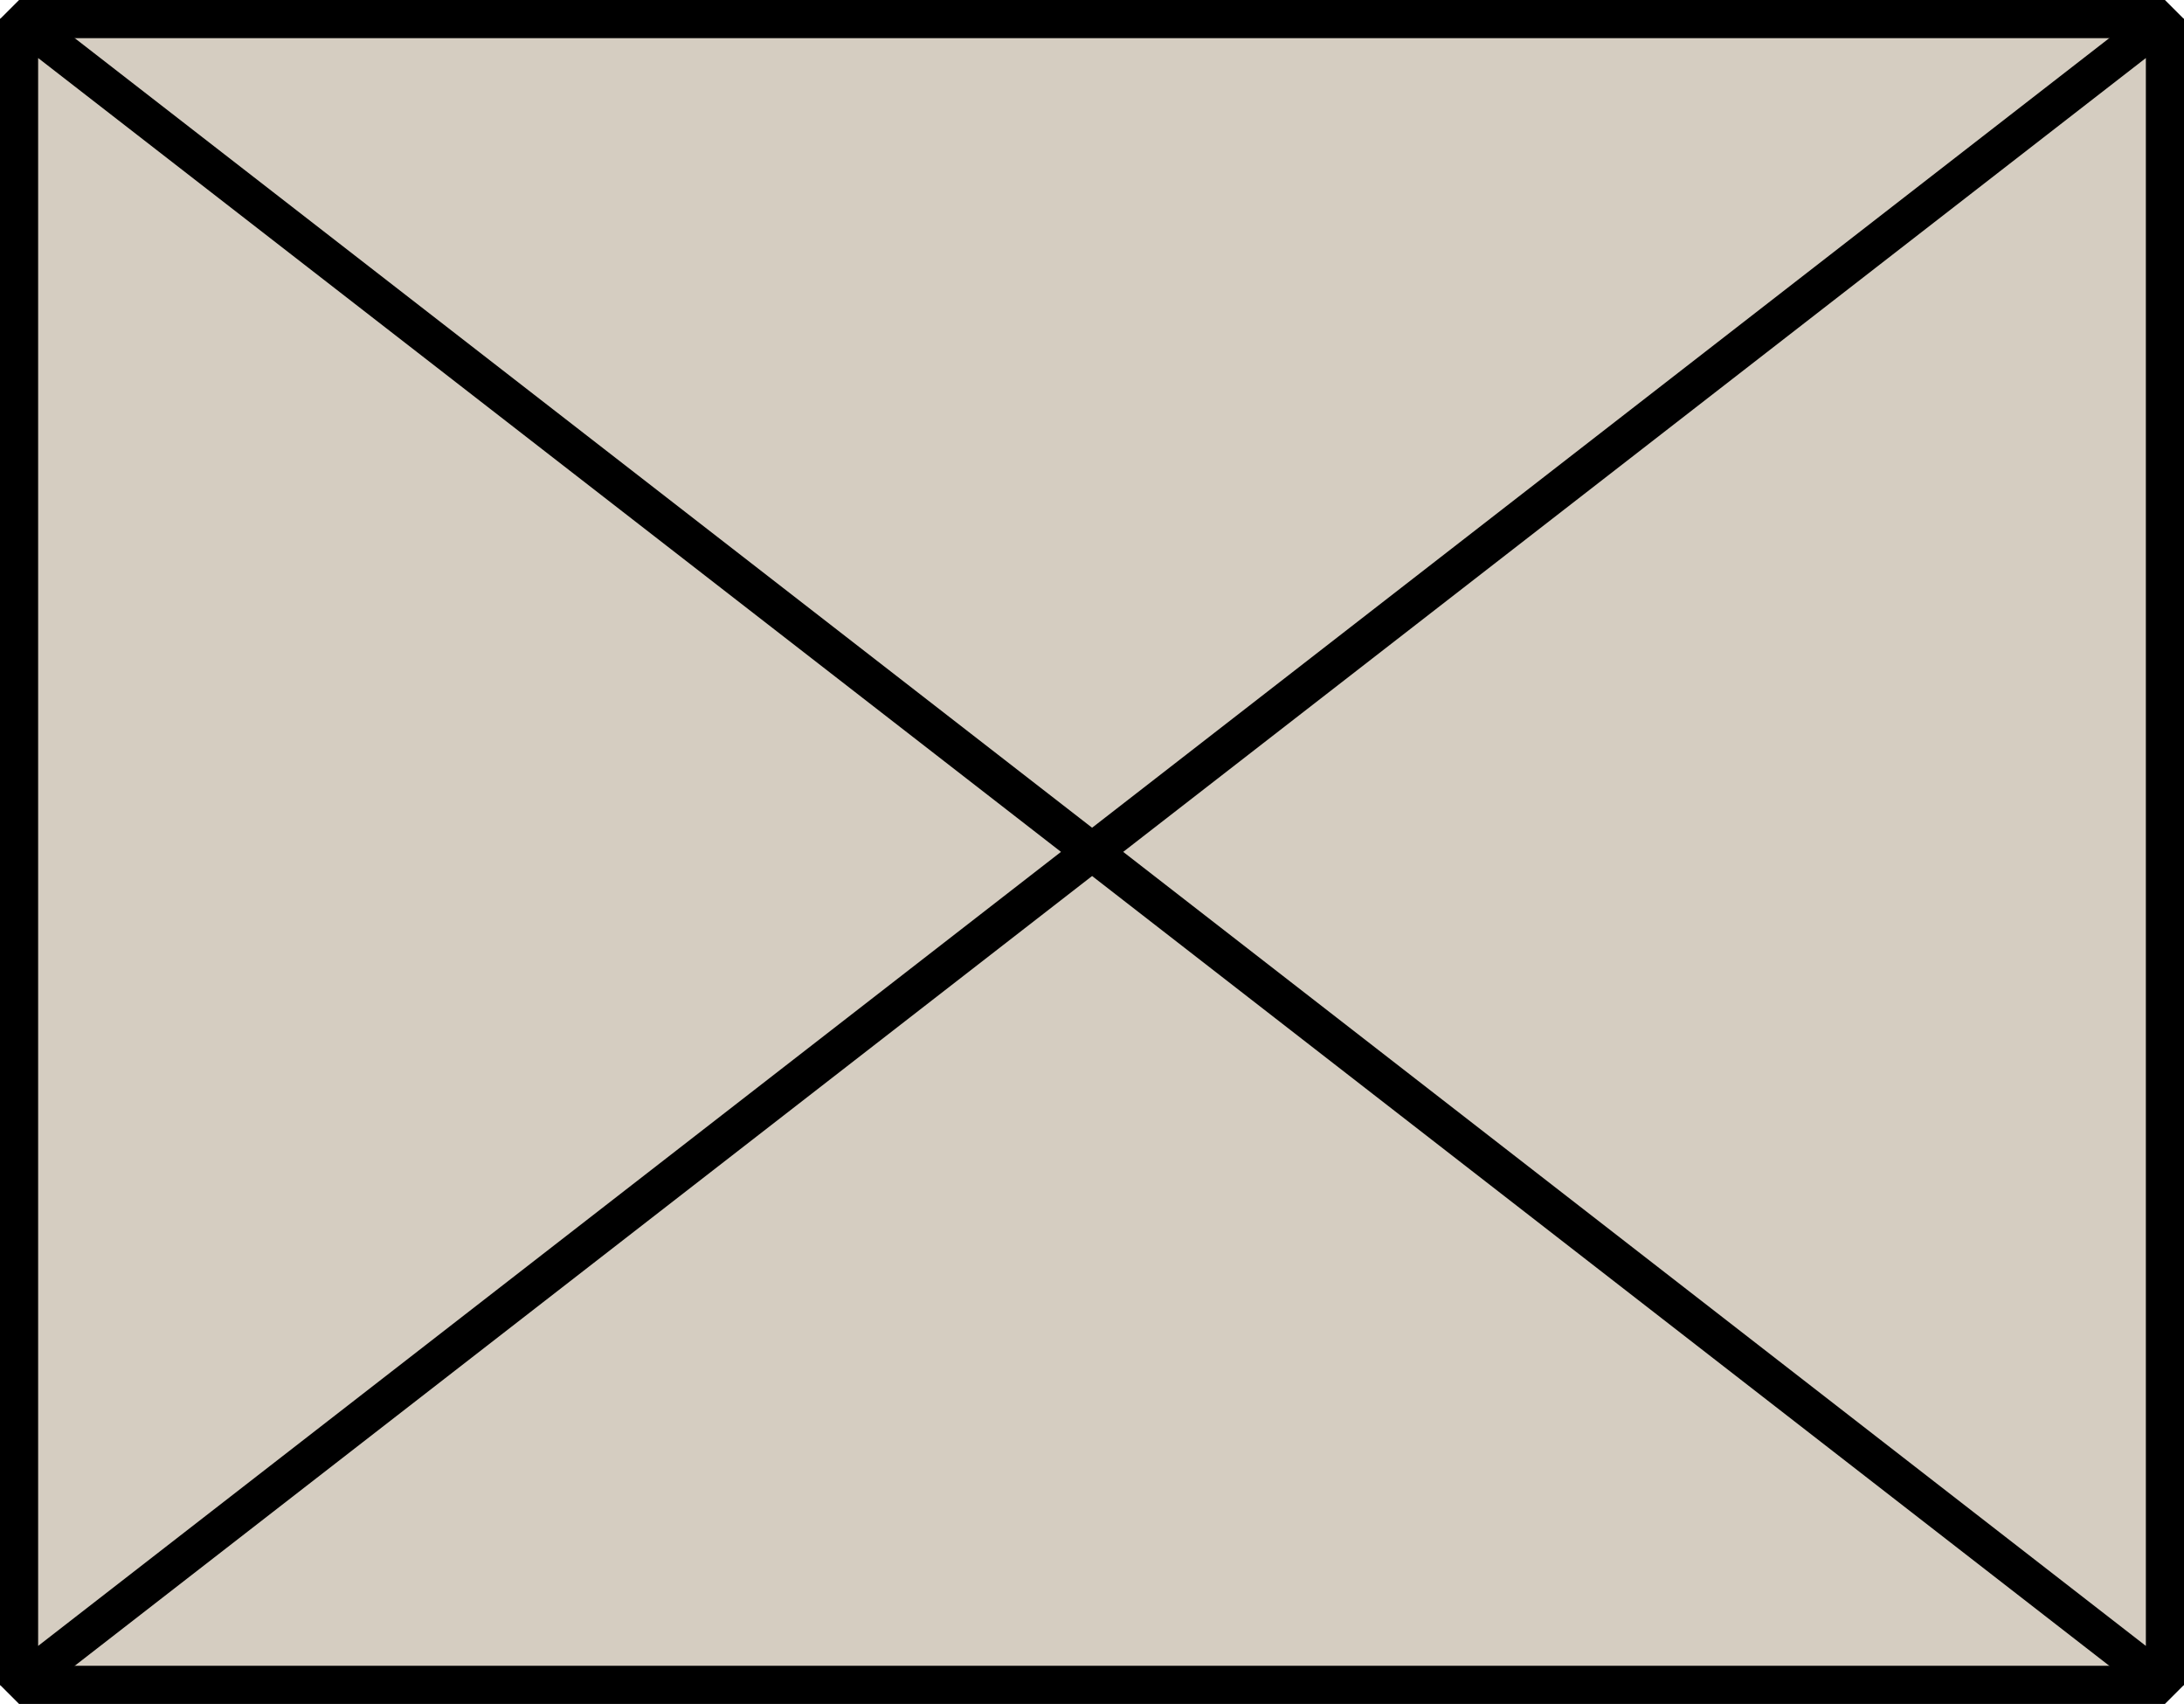 <?xml version="1.0" encoding="UTF-8"?> <svg xmlns="http://www.w3.org/2000/svg" viewBox="0 0 114.53 89.33"> <defs> <style>.cls-1{fill:#d5cdc1;stroke:#000;stroke-linejoin:bevel;stroke-width:2px;}</style> </defs> <g id="Слой_2" data-name="Слой 2"> <g id="Слой_1-2" data-name="Слой 1"> <rect class="cls-1" x="1" y="1" width="112.53" height="87.33"></rect> <path class="cls-1" d="M1,1,57.27,44.66,1,88.33ZM113.53,1,57.27,44.66l56.26,43.67Z"></path> </g> </g> </svg> 